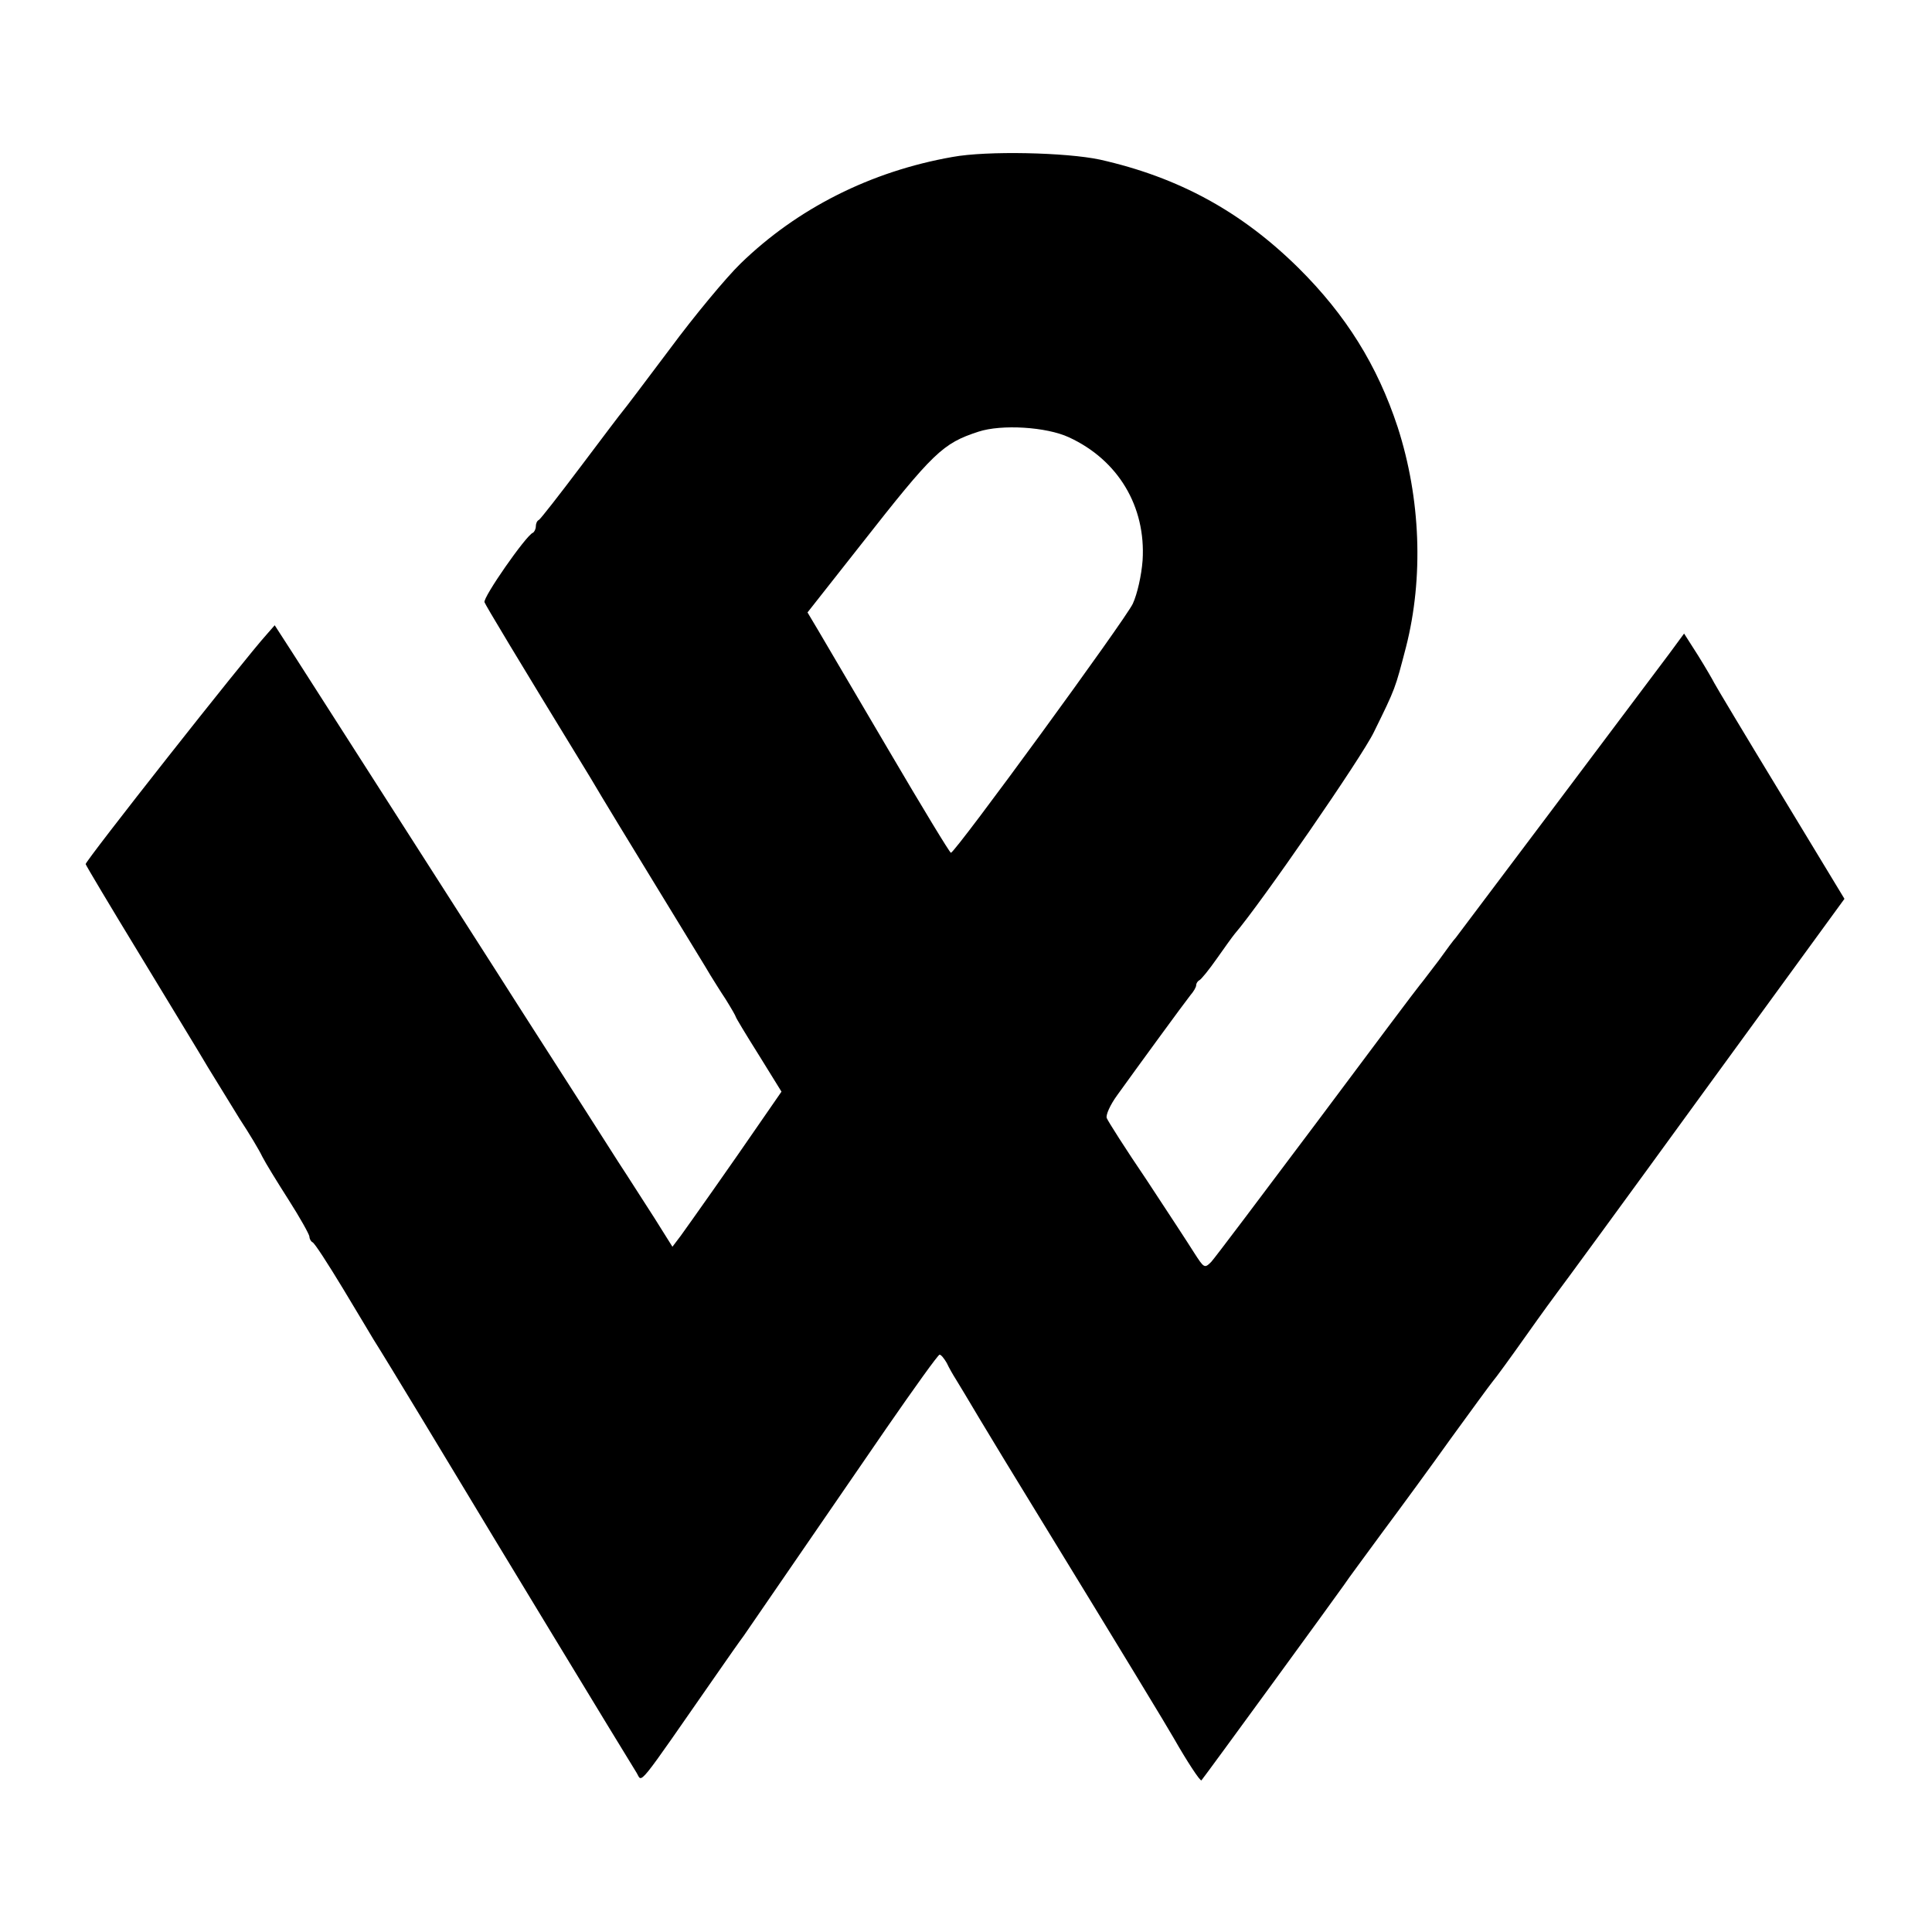<?xml version="1.0" standalone="no"?>
<!DOCTYPE svg PUBLIC "-//W3C//DTD SVG 20010904//EN"
 "http://www.w3.org/TR/2001/REC-SVG-20010904/DTD/svg10.dtd">
<svg version="1.0" xmlns="http://www.w3.org/2000/svg"
 width="512pt" height="512pt" viewBox="0 0 512 512"
 preserveAspectRatio="xMidYMid meet">
<g transform="translate(0,512) scale(0.1,-0.1)"
fill="#000000" stroke="none">
<path d="M2524 4704 c-216 -38 -411 -136 -562 -283 -37 -36 -122 -138 -187
-226 -66 -88 -122 -162 -125 -165 -3 -3 -52 -68 -110 -145 -58 -77 -108 -141
-112 -143 -5 -2 -8 -10 -8 -17 0 -7 -4 -15 -8 -17 -18 -7 -133 -172 -128 -184
4 -10 77 -132 280 -464 11 -19 26 -43 31 -52 6 -10 70 -116 143 -235 73 -120
139 -227 145 -238 7 -11 24 -39 40 -63 15 -24 27 -45 27 -47 0 -2 27 -47 61
-101 l60 -97 -56 -81 c-74 -108 -185 -265 -211 -301 l-22 -29 -47 75 c-26 40
-69 108 -96 149 -45 71 -129 202 -224 350 -23 36 -68 106 -99 155 -99 155
-484 756 -537 839 l-51 79 -21 -24 c-59 -65 -482 -602 -480 -609 1 -4 66 -113
144 -241 78 -129 160 -263 181 -299 22 -36 59 -96 83 -135 25 -38 52 -83 60
-100 8 -16 40 -68 70 -115 30 -47 54 -90 55 -97 0 -6 4 -13 8 -15 5 -1 41 -57
81 -123 40 -66 76 -127 81 -135 32 -50 225 -370 240 -395 21 -36 436 -720 457
-753 16 -26 -5 -51 217 268 25 36 55 79 67 95 22 32 161 234 378 550 74 107
137 195 141 195 4 0 12 -10 19 -22 6 -13 17 -32 24 -43 7 -11 35 -58 63 -105
28 -47 95 -157 149 -245 232 -379 349 -572 366 -602 33 -58 70 -115 73 -111 8
9 363 496 378 518 9 14 56 77 102 140 47 63 129 175 181 248 53 73 102 140
110 150 8 9 48 64 89 122 41 58 79 110 83 115 5 6 178 242 385 527 l376 516
-169 279 c-93 153 -172 285 -176 293 -4 8 -23 41 -43 73 l-37 58 -39 -53
c-107 -143 -559 -744 -566 -753 -5 -5 -25 -32 -45 -60 -21 -27 -43 -57 -50
-65 -7 -8 -130 -172 -274 -365 -144 -192 -269 -358 -279 -369 -18 -18 -19 -17
-46 25 -15 24 -72 111 -126 193 -55 81 -102 155 -105 163 -3 8 9 35 28 61 51
71 178 245 194 265 8 9 15 21 15 26 0 5 4 11 8 13 5 2 26 28 47 58 21 30 42
59 47 65 68 79 338 470 369 535 58 118 56 114 85 225 47 184 39 394 -22 583
-54 164 -137 297 -263 422 -151 149 -317 240 -526 287 -89 19 -299 24 -391 7z
m309 -743 c130 -60 204 -183 195 -326 -3 -40 -14 -89 -26 -115 -19 -41 -470
-659 -482 -660 -3 0 -77 122 -165 272 -88 149 -172 293 -187 318 l-28 47 141
179 c193 246 217 269 312 300 61 20 180 13 240 -15z"/>
</g>
</svg>
